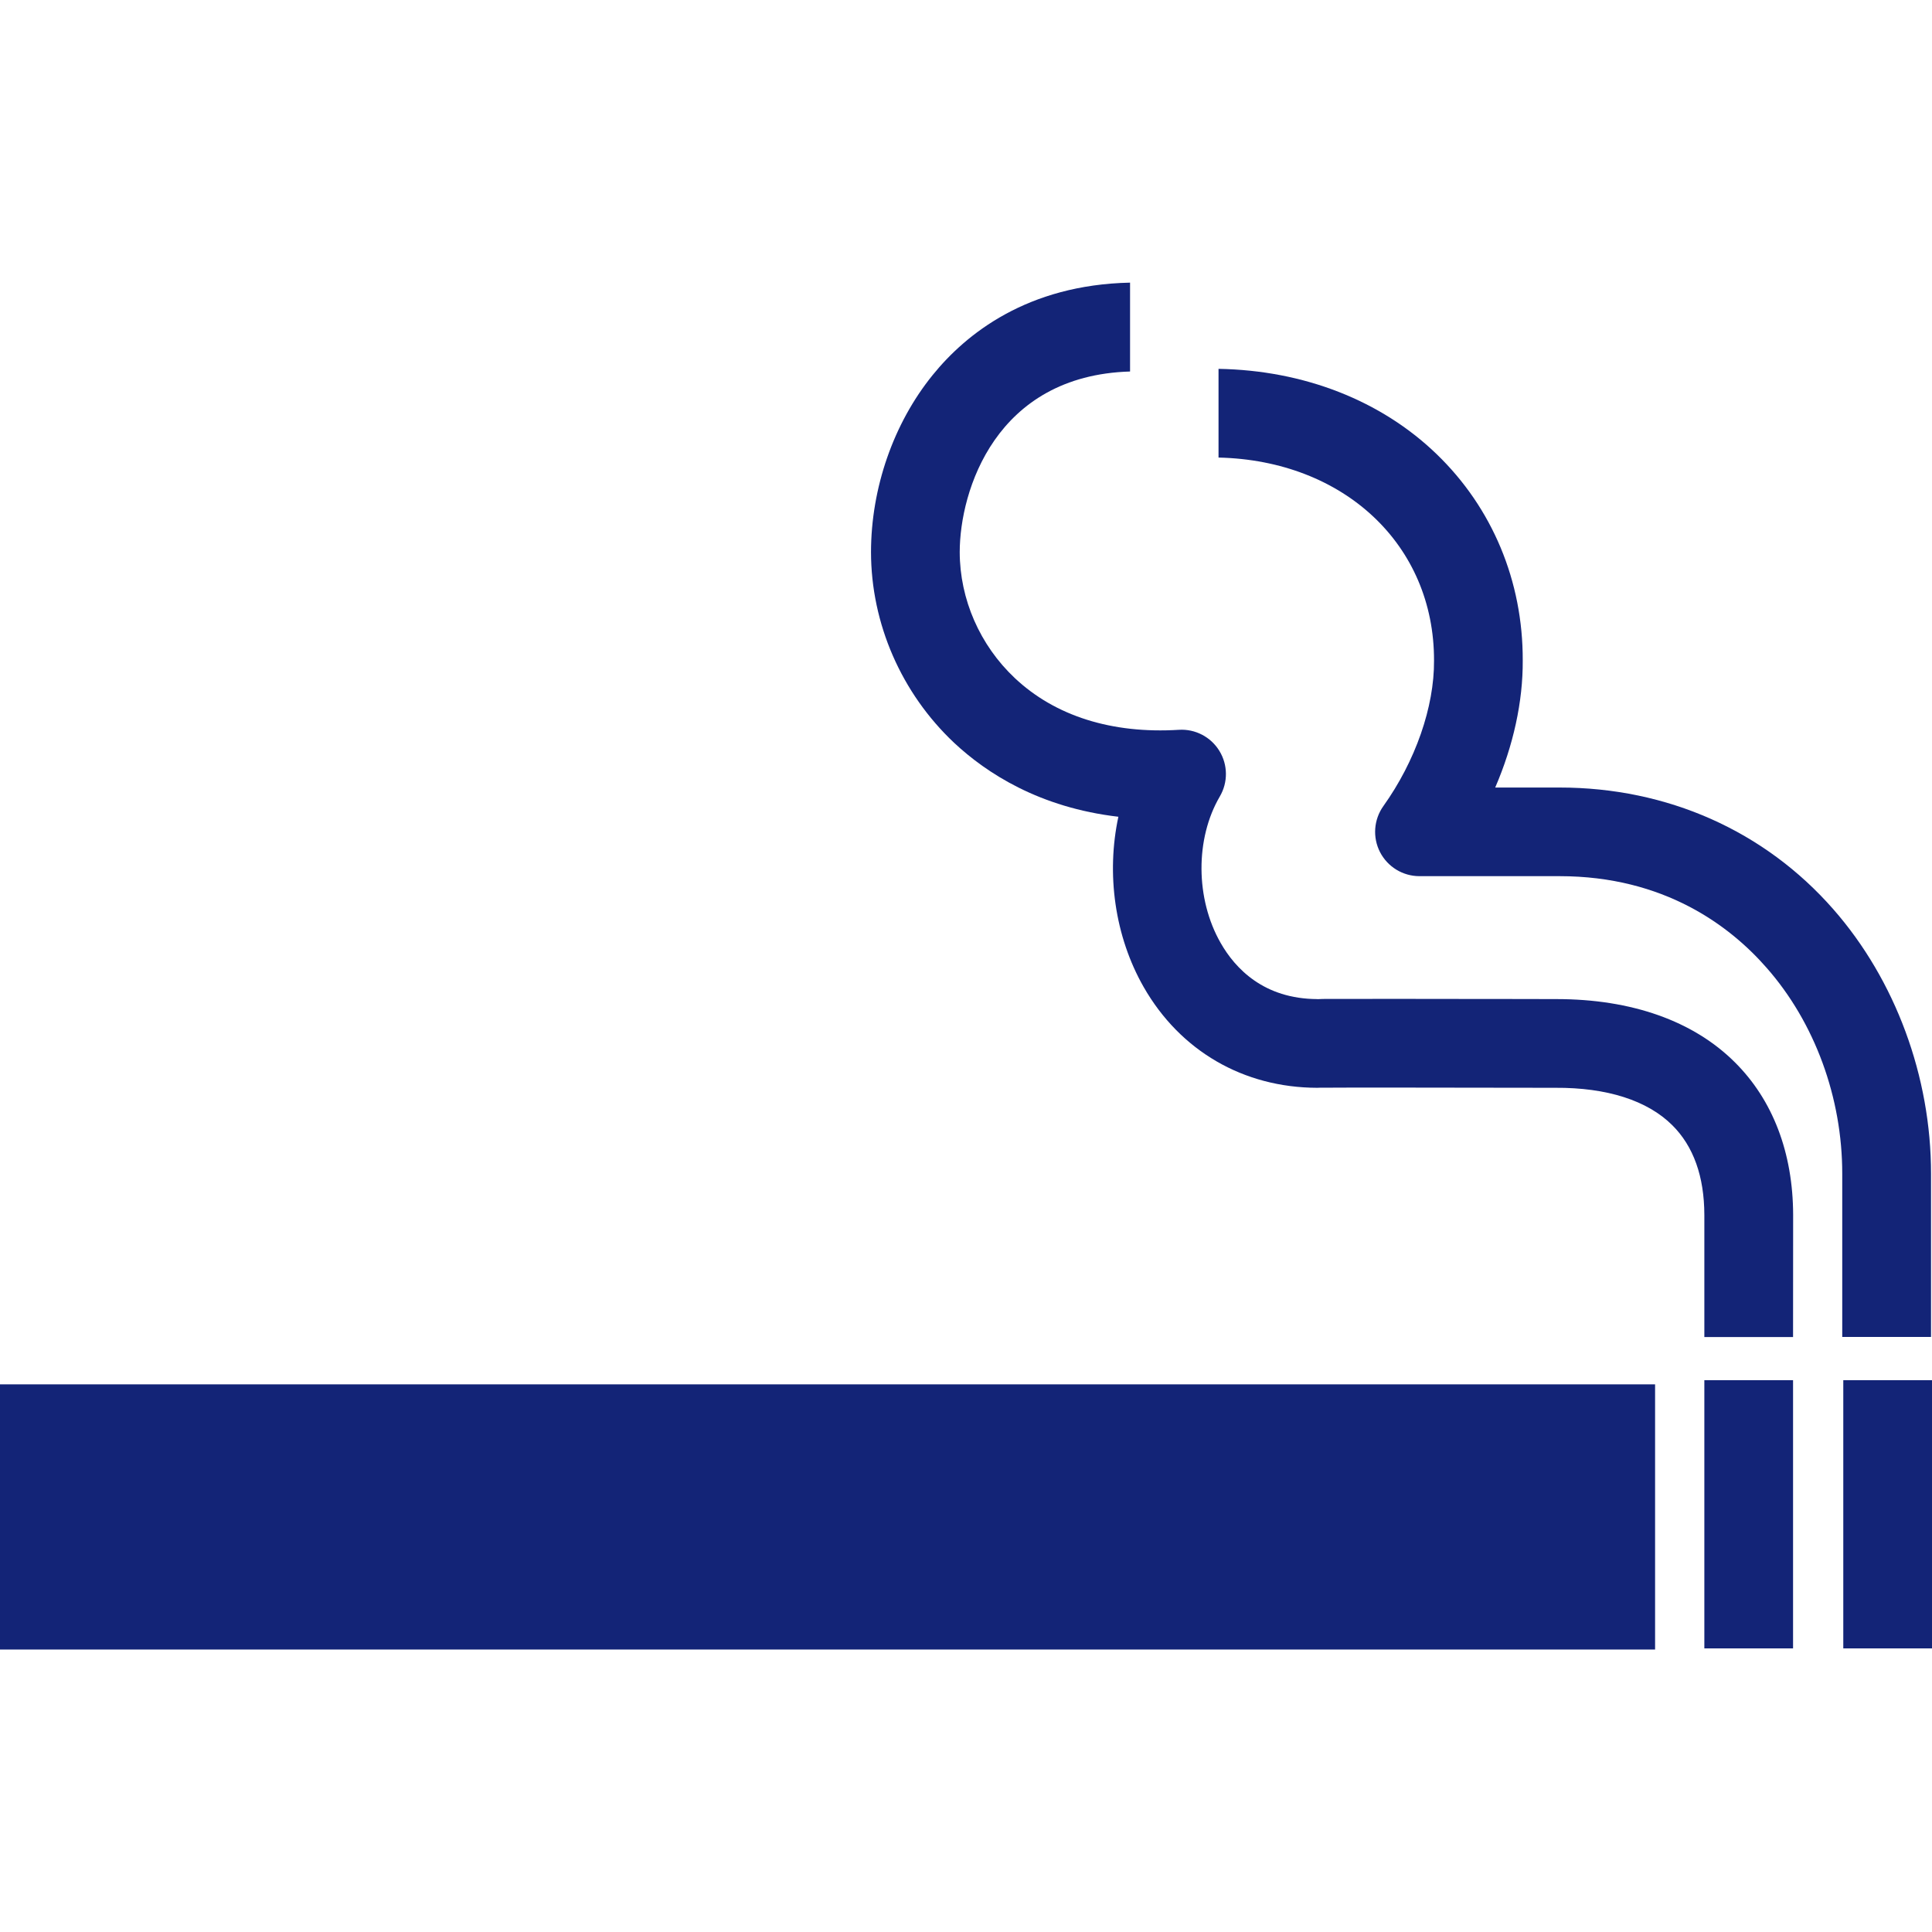<svg width="24" height="24" viewBox="0 0 24 24" fill="none" xmlns="http://www.w3.org/2000/svg">
<g clip-path="url(#clip0_6242_1394)">
<path d="M0 20.491V17.197H20.56V20.491H0Z" fill="#132477"/>
<path d="M21.172 17.145H22.274V20.477H21.172V17.145Z" fill="#132477"/>
<path d="M23.988 16.608V14.582C23.989 13.374 23.546 12.176 22.775 11.296C21.92 10.32 20.711 9.783 19.373 9.783H19.372H18.574C18.799 9.261 18.919 8.716 18.916 8.205C18.919 7.22 18.539 6.309 17.846 5.641C17.155 4.974 16.195 4.6 15.137 4.582V5.684C16.695 5.719 17.818 6.768 17.814 8.207C17.818 8.782 17.582 9.457 17.185 10.013C17.065 10.181 17.049 10.402 17.143 10.585C17.238 10.769 17.427 10.884 17.633 10.884H19.372H19.373C20.675 10.884 21.491 11.503 21.946 12.023C22.544 12.703 22.886 13.636 22.885 14.582V16.608L23.988 16.608Z" fill="#132477"/>
<path d="M22.898 17.145H24V20.477H22.898V17.145Z" fill="#132477"/>
<path d="M19.334 12.411H19.319C19.319 12.411 18.581 12.409 17.842 12.409C17.473 12.408 17.103 12.408 16.826 12.409C16.687 12.409 16.571 12.409 16.489 12.409C16.451 12.409 16.41 12.409 16.365 12.412V12.411C15.7 12.409 15.344 12.031 15.163 11.713C14.85 11.166 14.846 10.418 15.153 9.894C15.256 9.719 15.254 9.5 15.147 9.327C15.041 9.154 14.847 9.053 14.644 9.066C13.812 9.117 13.108 8.895 12.607 8.424C12.172 8.015 11.923 7.444 11.922 6.858C11.923 6.095 12.369 4.664 14.038 4.615L14.038 3.511C12.761 3.538 12 4.147 11.585 4.66C11.099 5.26 10.821 6.061 10.82 6.858C10.821 7.747 11.197 8.61 11.852 9.227C12.257 9.606 12.914 10.032 13.893 10.146C13.741 10.852 13.846 11.629 14.207 12.261C14.66 13.054 15.446 13.511 16.363 13.513C16.373 13.513 16.383 13.513 16.392 13.512C16.555 13.509 18.22 13.511 19.32 13.513C19.963 13.509 20.466 13.671 20.774 13.978C21.037 14.239 21.171 14.615 21.172 15.092V16.609H22.274L22.275 15.091C22.273 14.32 22.023 13.665 21.551 13.196C21.035 12.682 20.268 12.411 19.334 12.411ZM16.802 13.295C16.788 13.315 16.772 13.333 16.755 13.35C16.772 13.333 16.788 13.315 16.802 13.295Z" fill="#132477"/>
</g>
<defs>
<clipPath id="clip0_6242_1394">
<rect width="24" height="24" fill="white"/>
</clipPath>
</defs>
</svg>
